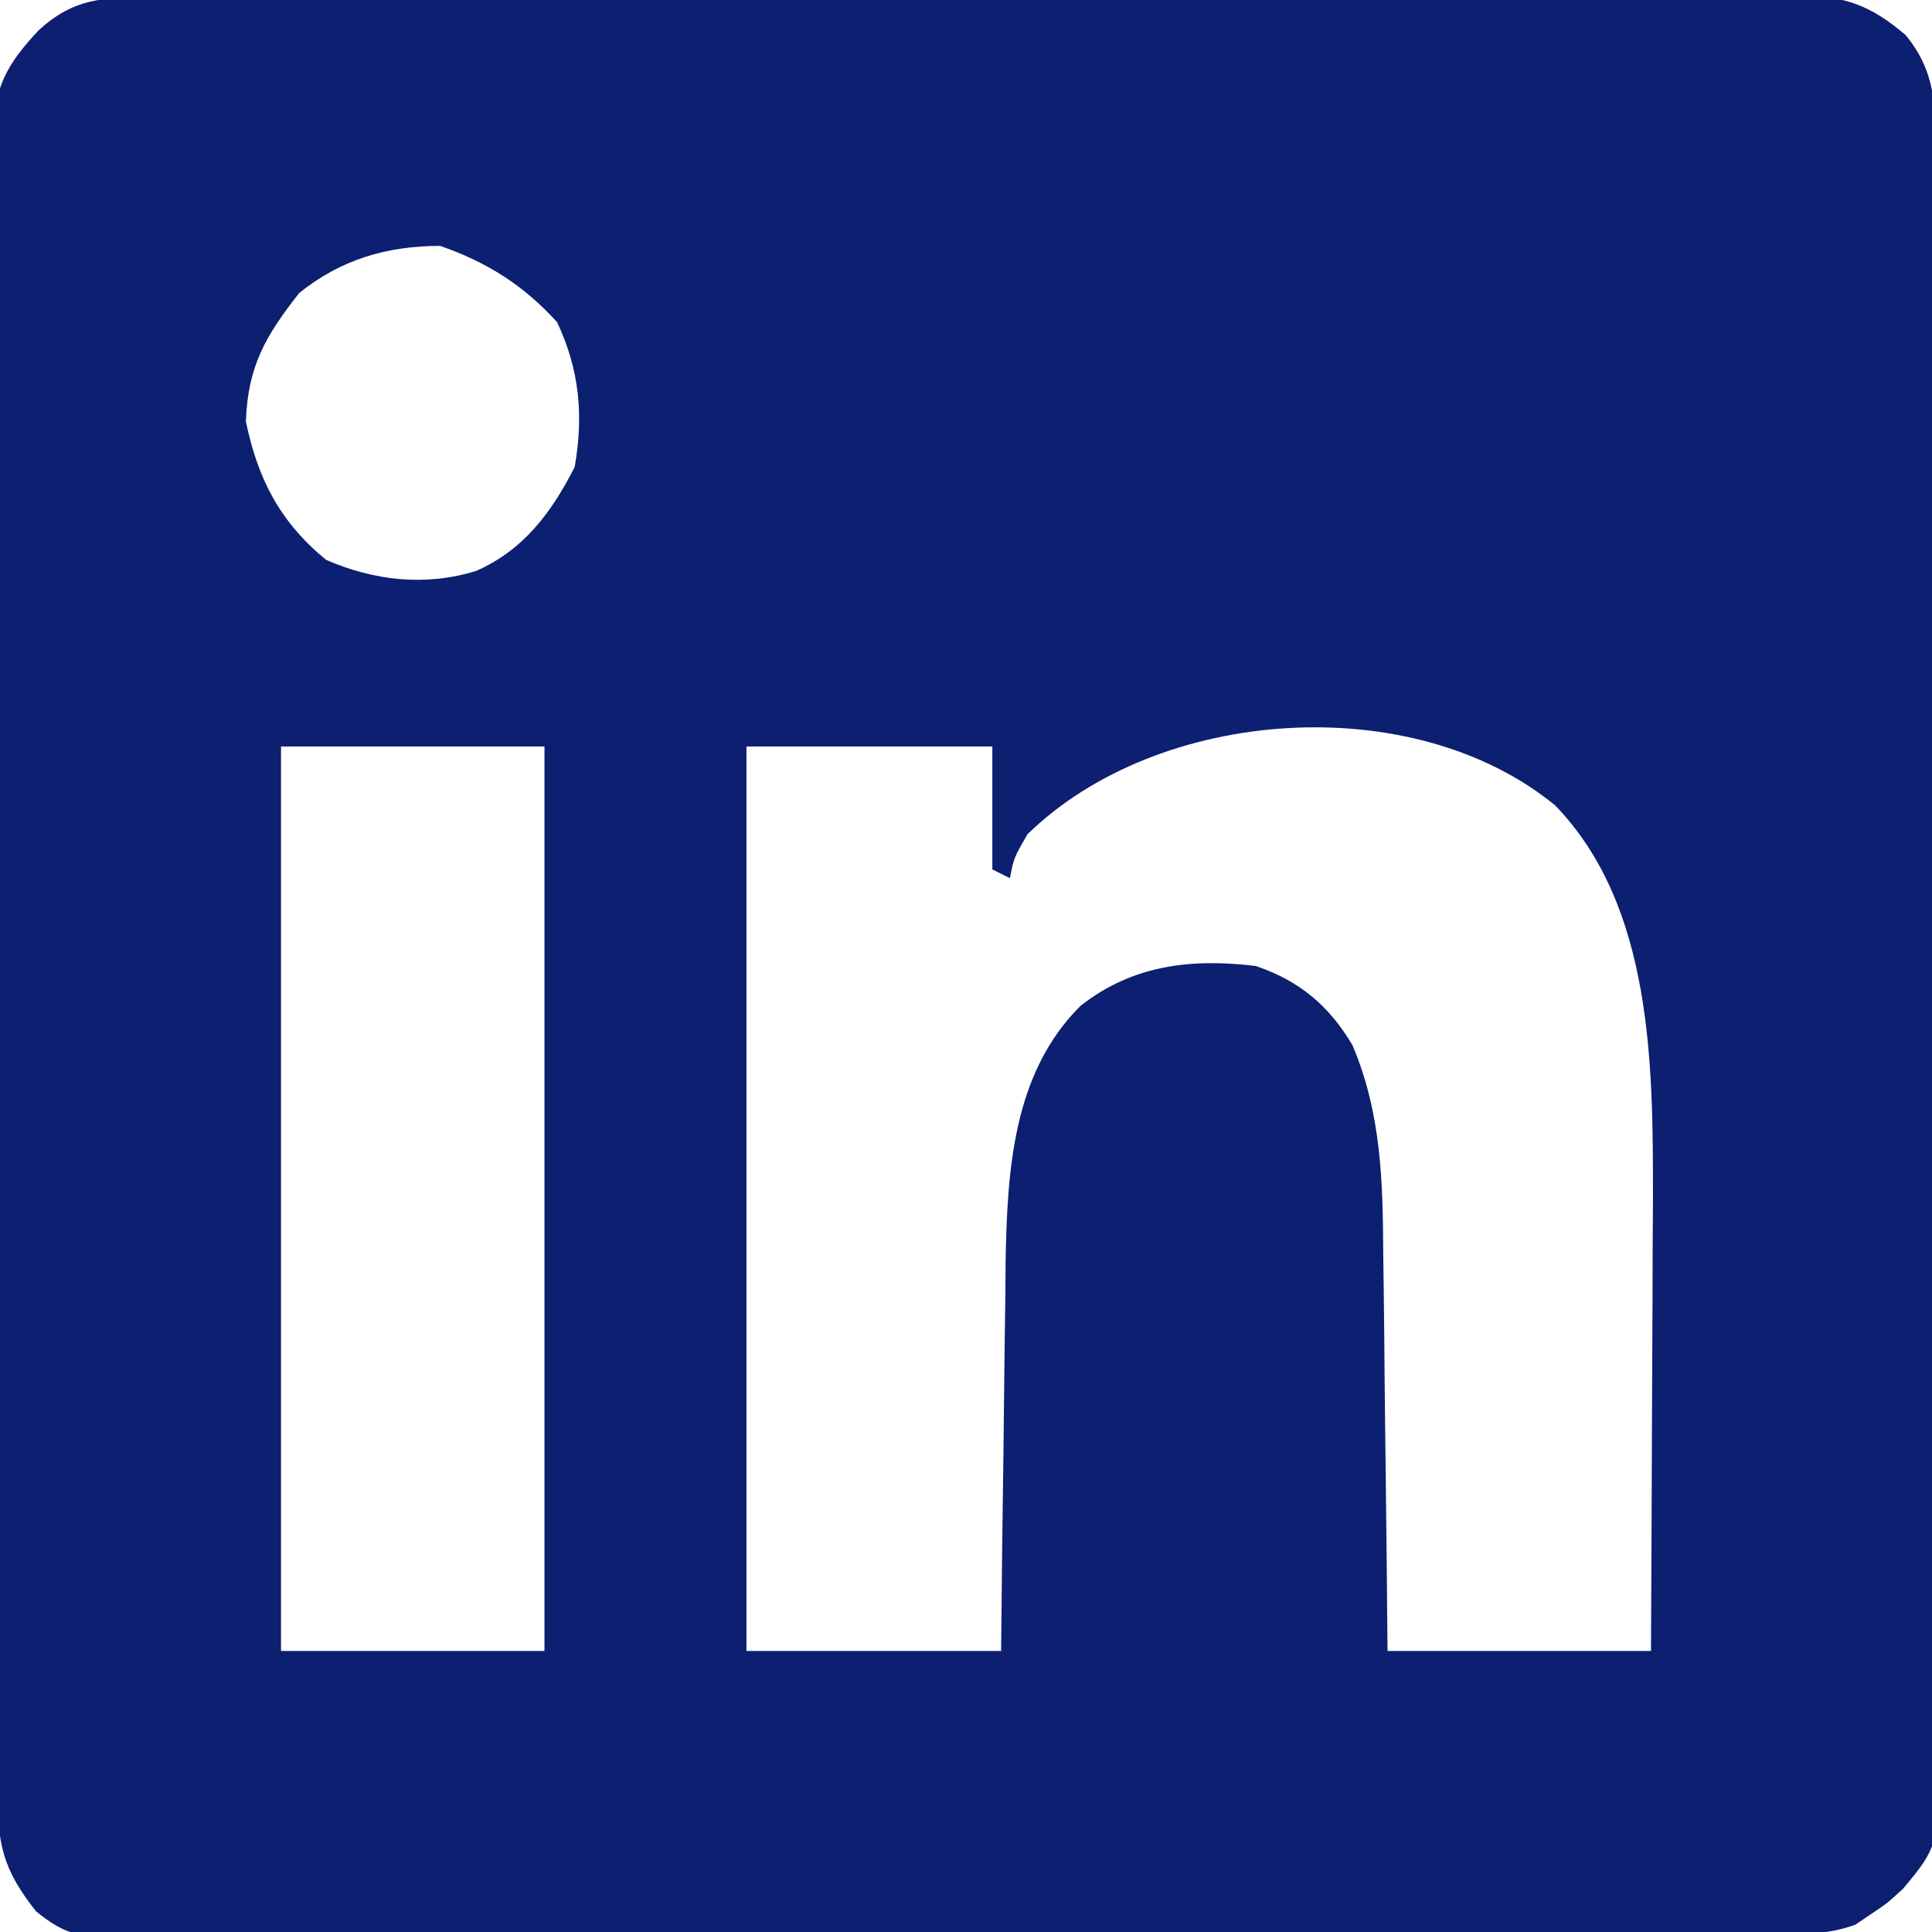 <?xml version="1.0" encoding="UTF-8"?>
<svg version="1.1" xmlns="http://www.w3.org/2000/svg" width="220" height="220">
<path d="M0 0 C0.823 -0.005 1.646 -0.009 2.495 -0.014 C5.263 -0.026 8.031 -0.025 10.799 -0.023 C12.78 -0.029 14.761 -0.036 16.742 -0.043 C22.13 -0.061 27.519 -0.066 32.907 -0.067 C37.403 -0.069 41.898 -0.076 46.394 -0.083 C57 -0.1 67.605 -0.105 78.211 -0.103 C89.157 -0.102 100.102 -0.123 111.048 -0.155 C120.44 -0.181 129.832 -0.192 139.224 -0.19 C144.835 -0.19 150.447 -0.195 156.059 -0.217 C161.337 -0.236 166.615 -0.236 171.894 -0.222 C173.831 -0.219 175.769 -0.224 177.706 -0.236 C180.352 -0.252 182.996 -0.242 185.641 -0.227 C186.791 -0.242 186.791 -0.242 187.963 -0.258 C193.129 -0.192 196.094 0.913 200.011 4.267 C203.396 8.365 203.445 12.332 203.419 17.446 C203.43 18.675 203.43 18.675 203.442 19.929 C203.463 22.672 203.463 25.416 203.463 28.159 C203.473 30.127 203.485 32.095 203.498 34.063 C203.529 39.408 203.54 44.753 203.546 50.099 C203.55 53.439 203.558 56.779 203.568 60.119 C203.602 71.773 203.619 83.427 203.622 95.082 C203.625 105.942 203.665 116.802 203.723 127.662 C203.771 136.989 203.791 146.316 203.792 155.642 C203.792 161.212 203.804 166.781 203.843 172.35 C203.879 177.589 203.881 182.828 203.858 188.067 C203.855 189.988 203.864 191.908 203.886 193.829 C204.061 210.14 204.061 210.14 199.708 215.347 C197.903 217 197.903 217 196.011 218.267 C195.442 218.652 194.873 219.037 194.287 219.433 C190.872 220.685 187.485 220.553 183.895 220.542 C183.07 220.547 182.245 220.552 181.396 220.557 C178.628 220.572 175.861 220.573 173.093 220.574 C171.111 220.581 169.128 220.59 167.145 220.599 C161.757 220.621 156.369 220.63 150.98 220.635 C147.615 220.639 144.25 220.645 140.885 220.652 C129.15 220.676 117.415 220.689 105.68 220.693 C94.734 220.697 83.788 220.727 72.842 220.768 C63.449 220.803 54.056 220.819 44.663 220.819 C39.051 220.82 33.439 220.829 27.827 220.857 C22.55 220.883 17.273 220.886 11.996 220.87 C10.059 220.868 8.121 220.874 6.183 220.89 C3.539 220.911 0.898 220.9 -1.746 220.882 C-2.899 220.902 -2.899 220.902 -4.075 220.922 C-8.024 220.86 -9.777 220.44 -12.879 217.917 C-16.69 213.132 -17.283 210.2 -17.27 204.247 C-17.276 203.421 -17.282 202.594 -17.288 201.742 C-17.305 198.963 -17.308 196.183 -17.311 193.403 C-17.321 191.414 -17.331 189.425 -17.341 187.436 C-17.368 182.025 -17.381 176.613 -17.389 171.202 C-17.395 167.822 -17.404 164.442 -17.412 161.062 C-17.44 150.49 -17.459 139.918 -17.467 129.345 C-17.476 117.136 -17.511 104.927 -17.569 92.719 C-17.612 83.285 -17.632 73.851 -17.635 64.418 C-17.637 58.782 -17.649 53.146 -17.685 47.511 C-17.718 42.208 -17.722 36.906 -17.704 31.604 C-17.703 29.659 -17.711 27.714 -17.731 25.769 C-17.757 23.11 -17.745 20.454 -17.724 17.796 C-17.74 17.028 -17.756 16.261 -17.773 15.47 C-17.676 10.204 -16.157 7.52 -12.569 3.694 C-8.476 -0.003 -5.241 -0.021 0 0 Z M17.073 33.642 C13.273 38.48 11.221 41.973 11.011 48.267 C12.379 54.847 14.896 59.702 20.136 64.017 C25.626 66.405 31.489 67.062 37.261 65.267 C42.673 62.868 45.812 58.614 48.448 53.455 C49.485 47.581 48.999 42.362 46.448 36.955 C42.635 32.75 38.49 30.13 33.136 28.267 C27.074 28.267 21.797 29.824 17.073 33.642 Z M100.011 95.267 C98.466 97.939 98.466 97.939 98.011 100.267 C97.351 99.937 96.691 99.607 96.011 99.267 C96.011 94.647 96.011 90.027 96.011 85.267 C86.771 85.267 77.531 85.267 68.011 85.267 C68.011 119.257 68.011 153.247 68.011 188.267 C77.581 188.267 87.151 188.267 97.011 188.267 C97.048 184.52 97.086 180.773 97.124 176.912 C97.171 173.245 97.222 169.577 97.273 165.91 C97.306 163.38 97.335 160.85 97.357 158.319 C97.391 154.662 97.444 151.006 97.499 147.349 C97.506 146.235 97.512 145.121 97.519 143.973 C97.709 133.586 98.332 122.459 106.066 114.791 C111.997 110.146 118.648 109.376 126.011 110.267 C130.979 111.955 134.334 114.769 137.011 119.267 C140.316 127.051 140.48 134.806 140.523 143.15 C140.541 144.446 140.559 145.741 140.577 147.076 C140.624 150.485 140.654 153.895 140.68 157.304 C140.71 160.797 140.757 164.29 140.802 167.783 C140.889 174.611 140.949 181.439 141.011 188.267 C150.911 188.267 160.811 188.267 171.011 188.267 C171.053 180.337 171.093 172.406 171.114 164.475 C171.125 160.781 171.139 157.086 171.162 153.391 C171.184 149.818 171.196 146.246 171.201 142.673 C171.206 140.677 171.222 138.681 171.238 136.686 C171.239 121.608 171.234 103.493 160.105 91.986 C143.893 78.678 114.887 80.726 100.011 95.267 Z M15.011 85.267 C15.011 119.257 15.011 153.247 15.011 188.267 C24.911 188.267 34.811 188.267 45.011 188.267 C45.011 154.277 45.011 120.287 45.011 85.267 C35.111 85.267 25.211 85.267 15.011 85.267 Z " fill="#0c1f71" transform="translate(16.989,-0.267)"/>
</svg>
